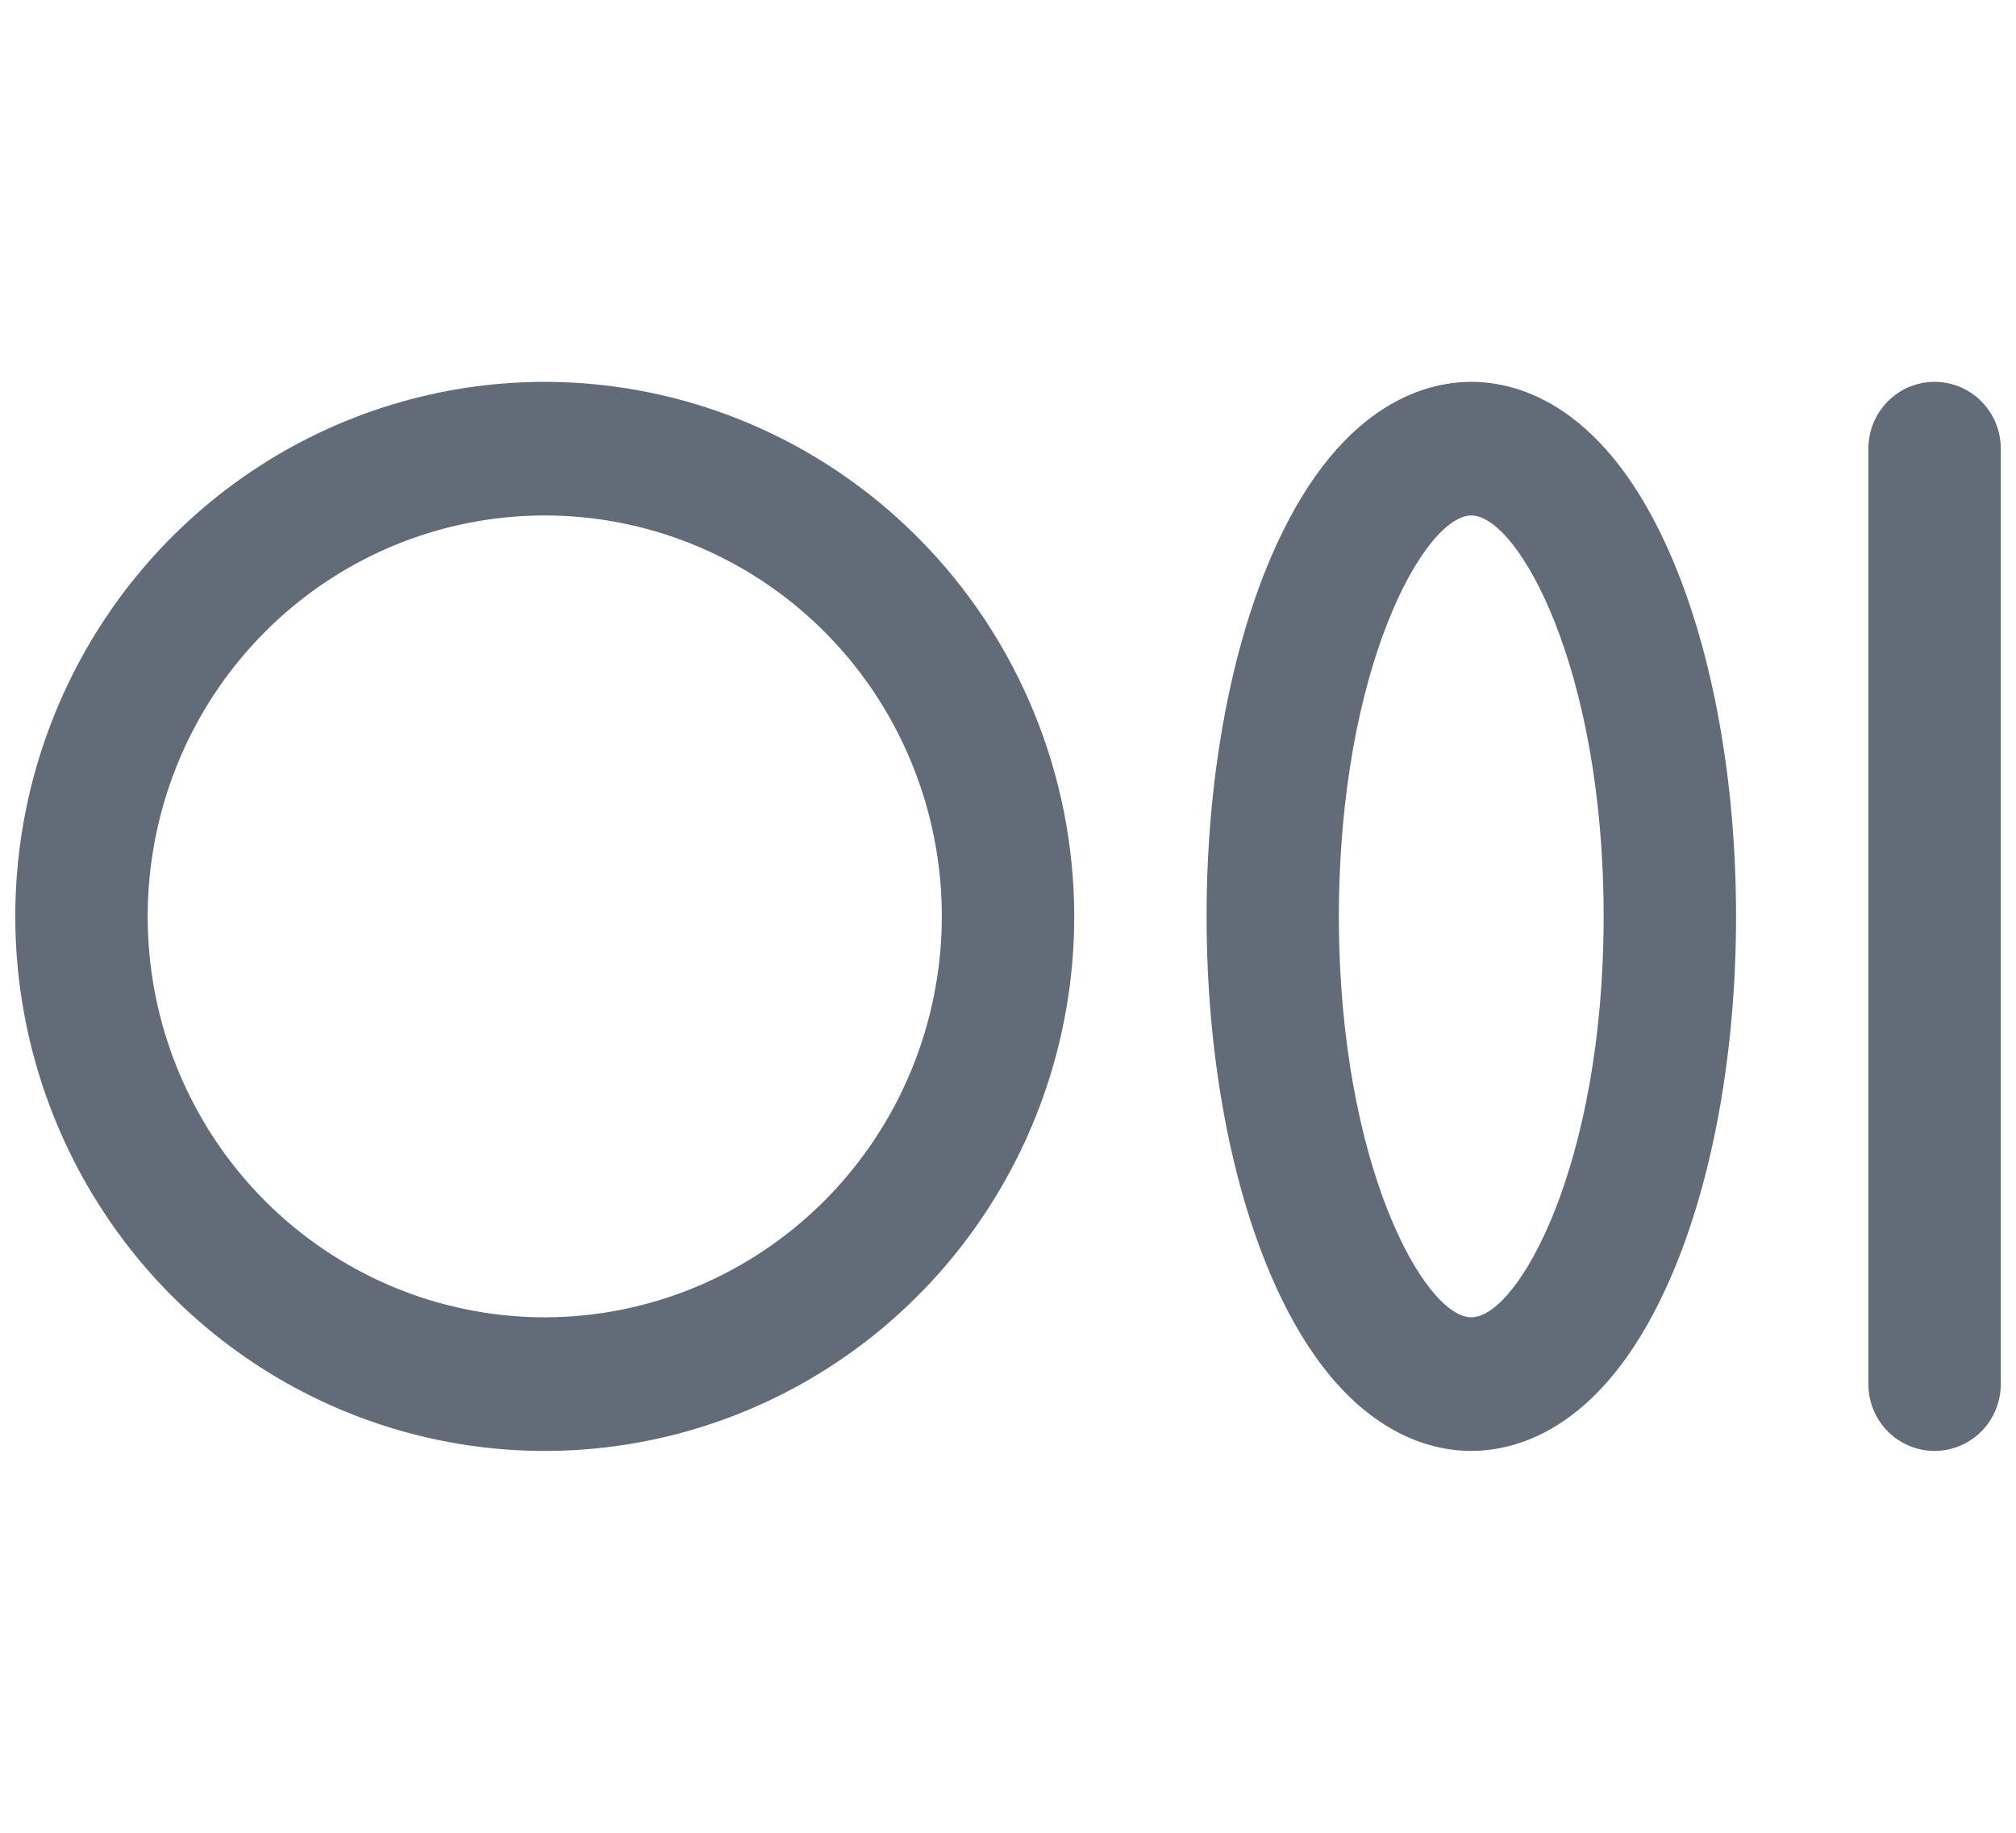 <svg width="22" height="20" viewBox="0 0 22 20" fill="none" xmlns="http://www.w3.org/2000/svg">
<path d="M5.945 4.167C4.802 4.167 3.685 4.509 2.735 5.15C1.785 5.791 1.044 6.702 0.607 7.768C0.169 8.833 0.055 10.006 0.278 11.138C0.501 12.269 1.051 13.309 1.859 14.125C2.667 14.94 3.697 15.496 4.818 15.721C5.938 15.946 7.1 15.831 8.156 15.389C9.212 14.948 10.114 14.2 10.749 13.241C11.384 12.281 11.723 11.154 11.723 10C11.721 8.453 11.112 6.971 10.028 5.877C8.945 4.783 7.477 4.168 5.945 4.167ZM5.945 14.375C5.088 14.375 4.25 14.118 3.537 13.637C2.825 13.157 2.269 12.473 1.941 11.674C1.613 10.875 1.528 9.995 1.695 9.146C1.862 8.298 2.275 7.518 2.881 6.906C3.487 6.294 4.259 5.878 5.099 5.709C5.94 5.54 6.811 5.627 7.603 5.958C8.395 6.289 9.072 6.85 9.548 7.569C10.024 8.289 10.278 9.135 10.278 10C10.277 11.16 9.82 12.272 9.008 13.092C8.195 13.912 7.094 14.374 5.945 14.375ZM16.056 4.167C15.543 4.167 14.575 4.418 13.86 6.103C13.414 7.156 13.167 8.541 13.167 10C13.167 11.458 13.414 12.844 13.86 13.896C14.575 15.582 15.543 15.833 16.056 15.833C16.569 15.833 17.536 15.582 18.251 13.896C18.698 12.844 18.945 11.458 18.945 10C18.945 8.541 18.698 7.156 18.251 6.103C17.536 4.418 16.569 4.167 16.056 4.167ZM16.056 14.375C15.547 14.375 14.611 12.714 14.611 10C14.611 7.286 15.547 5.625 16.056 5.625C16.565 5.625 17.5 7.286 17.5 10C17.5 12.714 16.565 14.375 16.056 14.375ZM21.834 4.896V15.104C21.834 15.297 21.758 15.483 21.622 15.62C21.487 15.756 21.303 15.833 21.111 15.833C20.92 15.833 20.736 15.756 20.601 15.62C20.465 15.483 20.389 15.297 20.389 15.104V4.896C20.389 4.702 20.465 4.517 20.601 4.38C20.736 4.243 20.92 4.167 21.111 4.167C21.303 4.167 21.487 4.243 21.622 4.38C21.758 4.517 21.834 4.702 21.834 4.896Z" fill="#626C78"/>
</svg>
